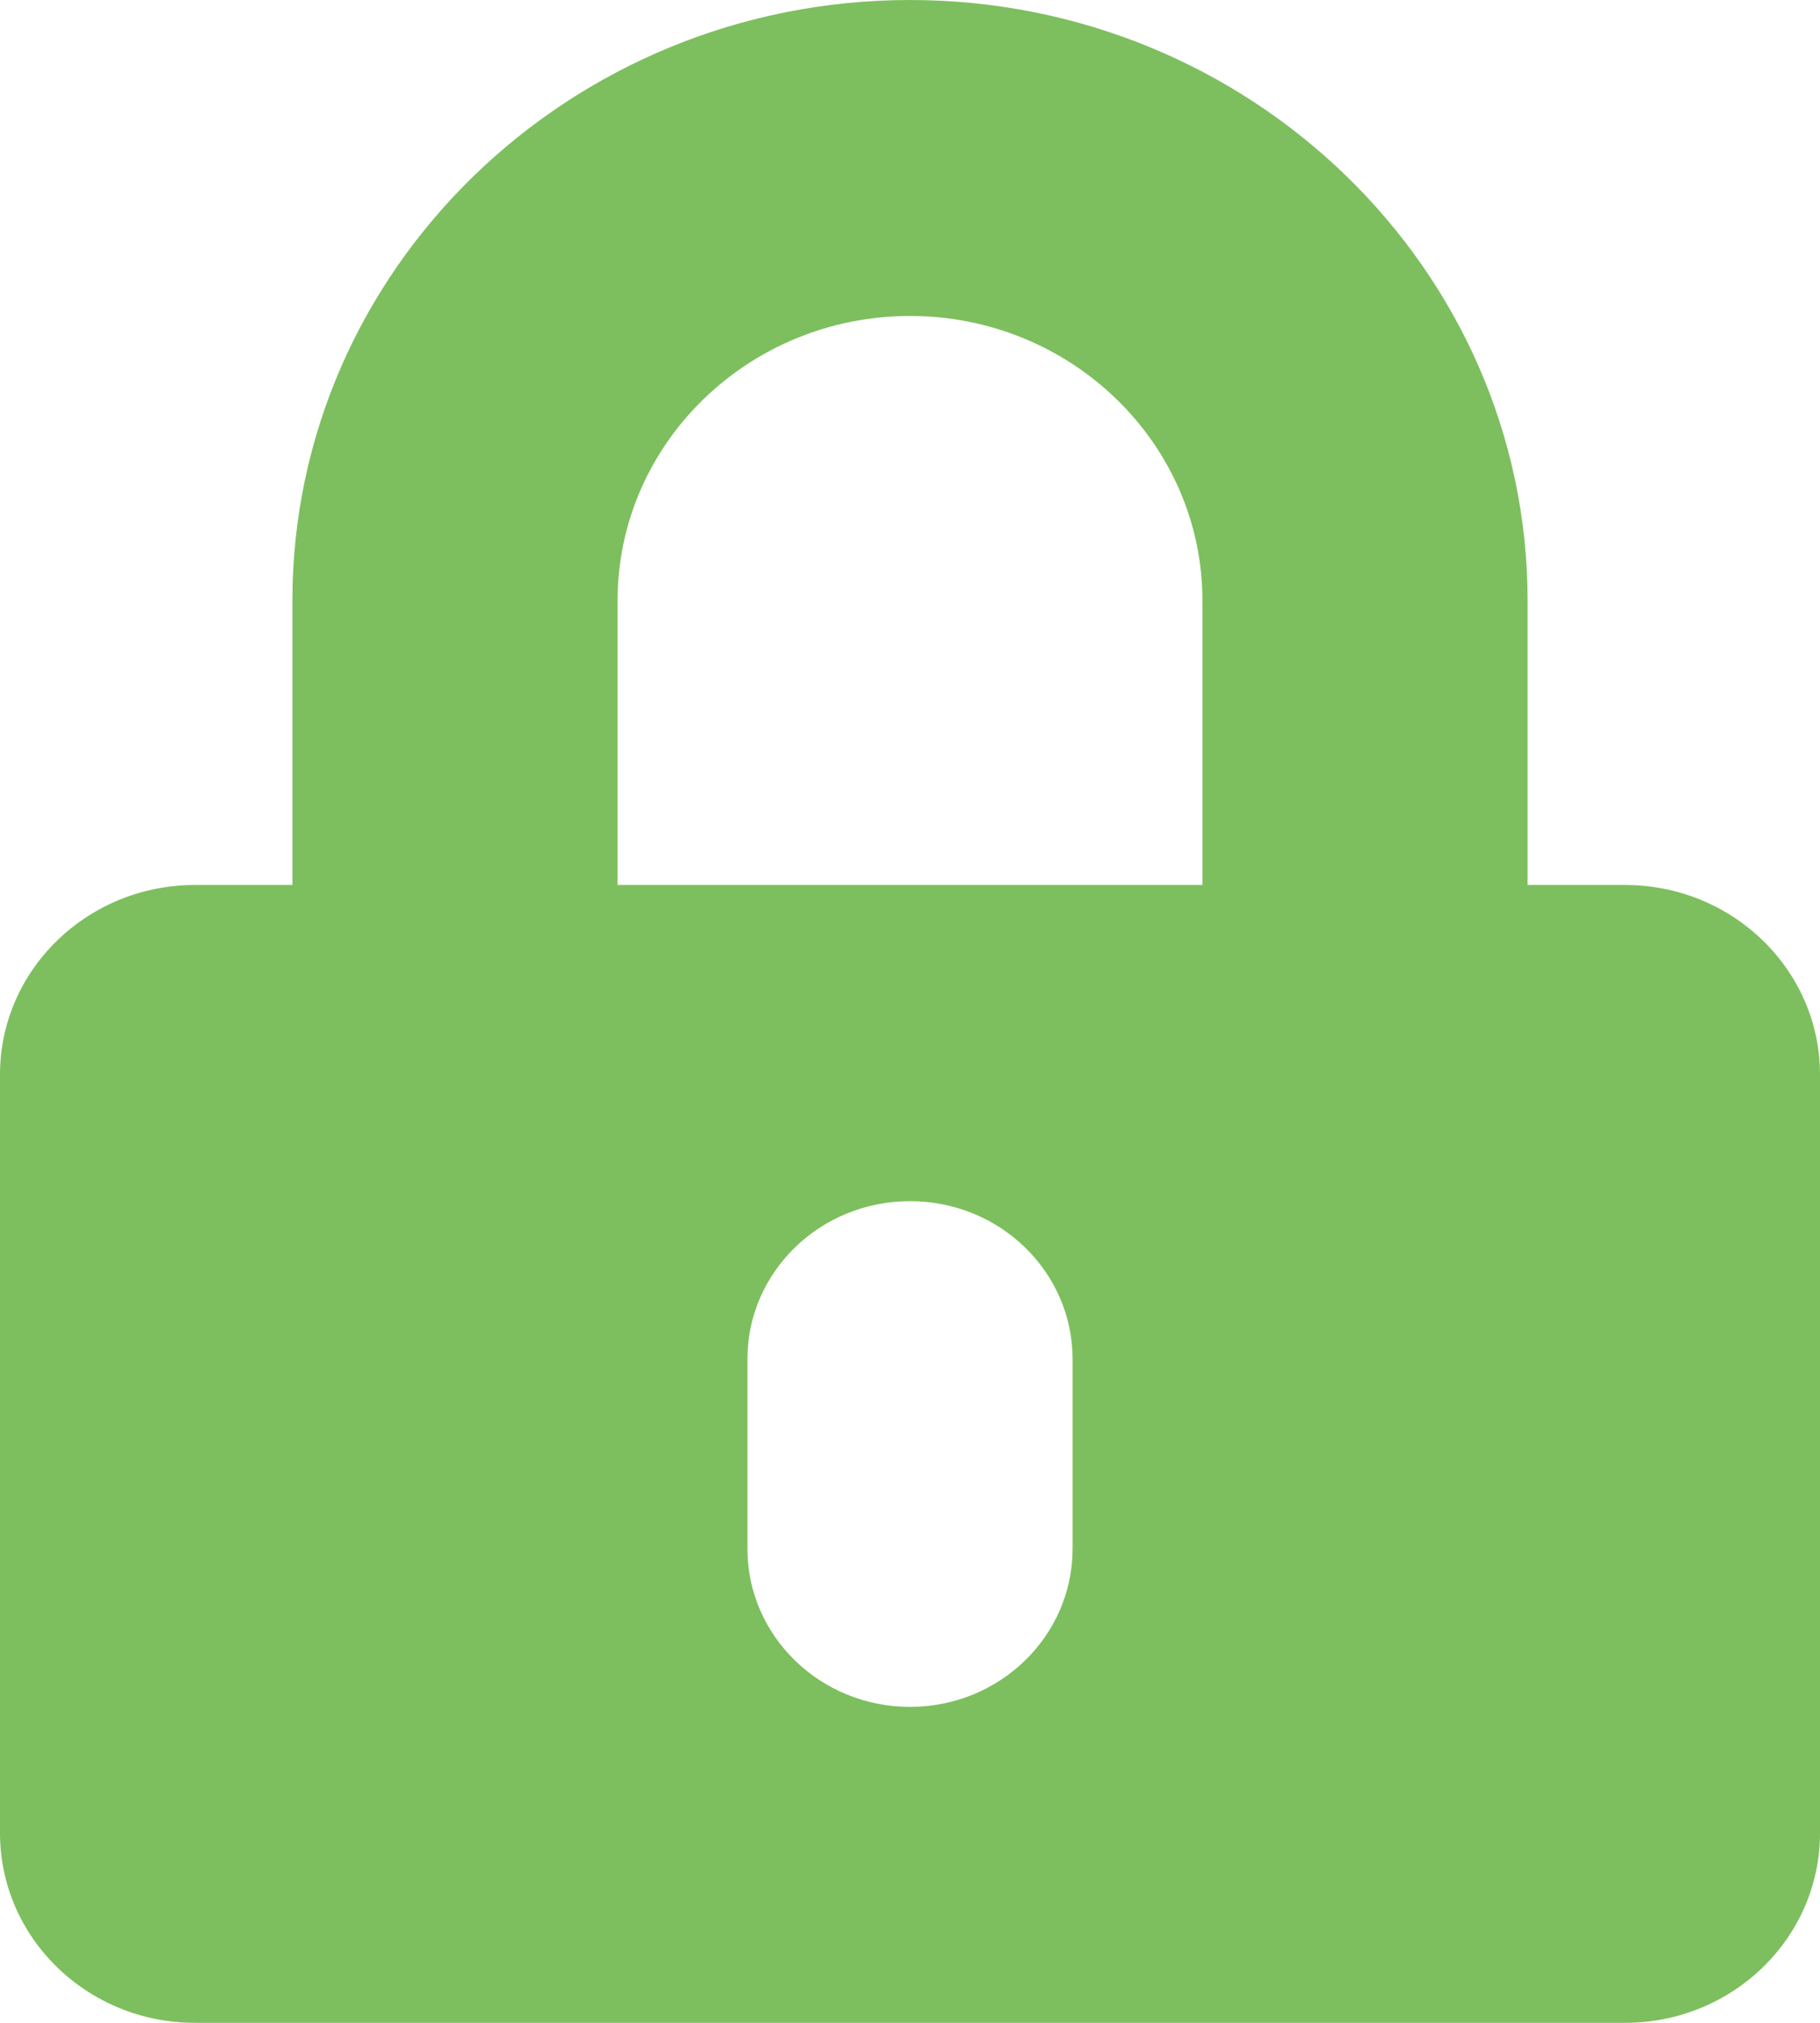 <svg width="9" height="10" viewBox="0 0 9 10" fill="none" xmlns="http://www.w3.org/2000/svg">
<path d="M8.036 4.375H7.554V2.969C7.554 1.332 6.183 0 4.5 0C2.817 0 1.446 1.332 1.446 2.969V4.375H0.964C0.432 4.375 0 4.795 0 5.312V9.062C0 9.58 0.432 10 0.964 10H8.036C8.568 10 9 9.58 9 9.062V5.312C9 4.795 8.568 4.375 8.036 4.375ZM5.304 7.656C5.304 8.088 4.944 8.438 4.5 8.438C4.056 8.438 3.696 8.088 3.696 7.656V6.719C3.696 6.287 4.056 5.938 4.5 5.938C4.944 5.938 5.304 6.287 5.304 6.719V7.656ZM5.946 4.375H3.054V2.969C3.054 2.193 3.702 1.562 4.5 1.562C5.298 1.562 5.946 2.193 5.946 2.969V4.375Z" fill="#7DBF5E"/>
</svg>
